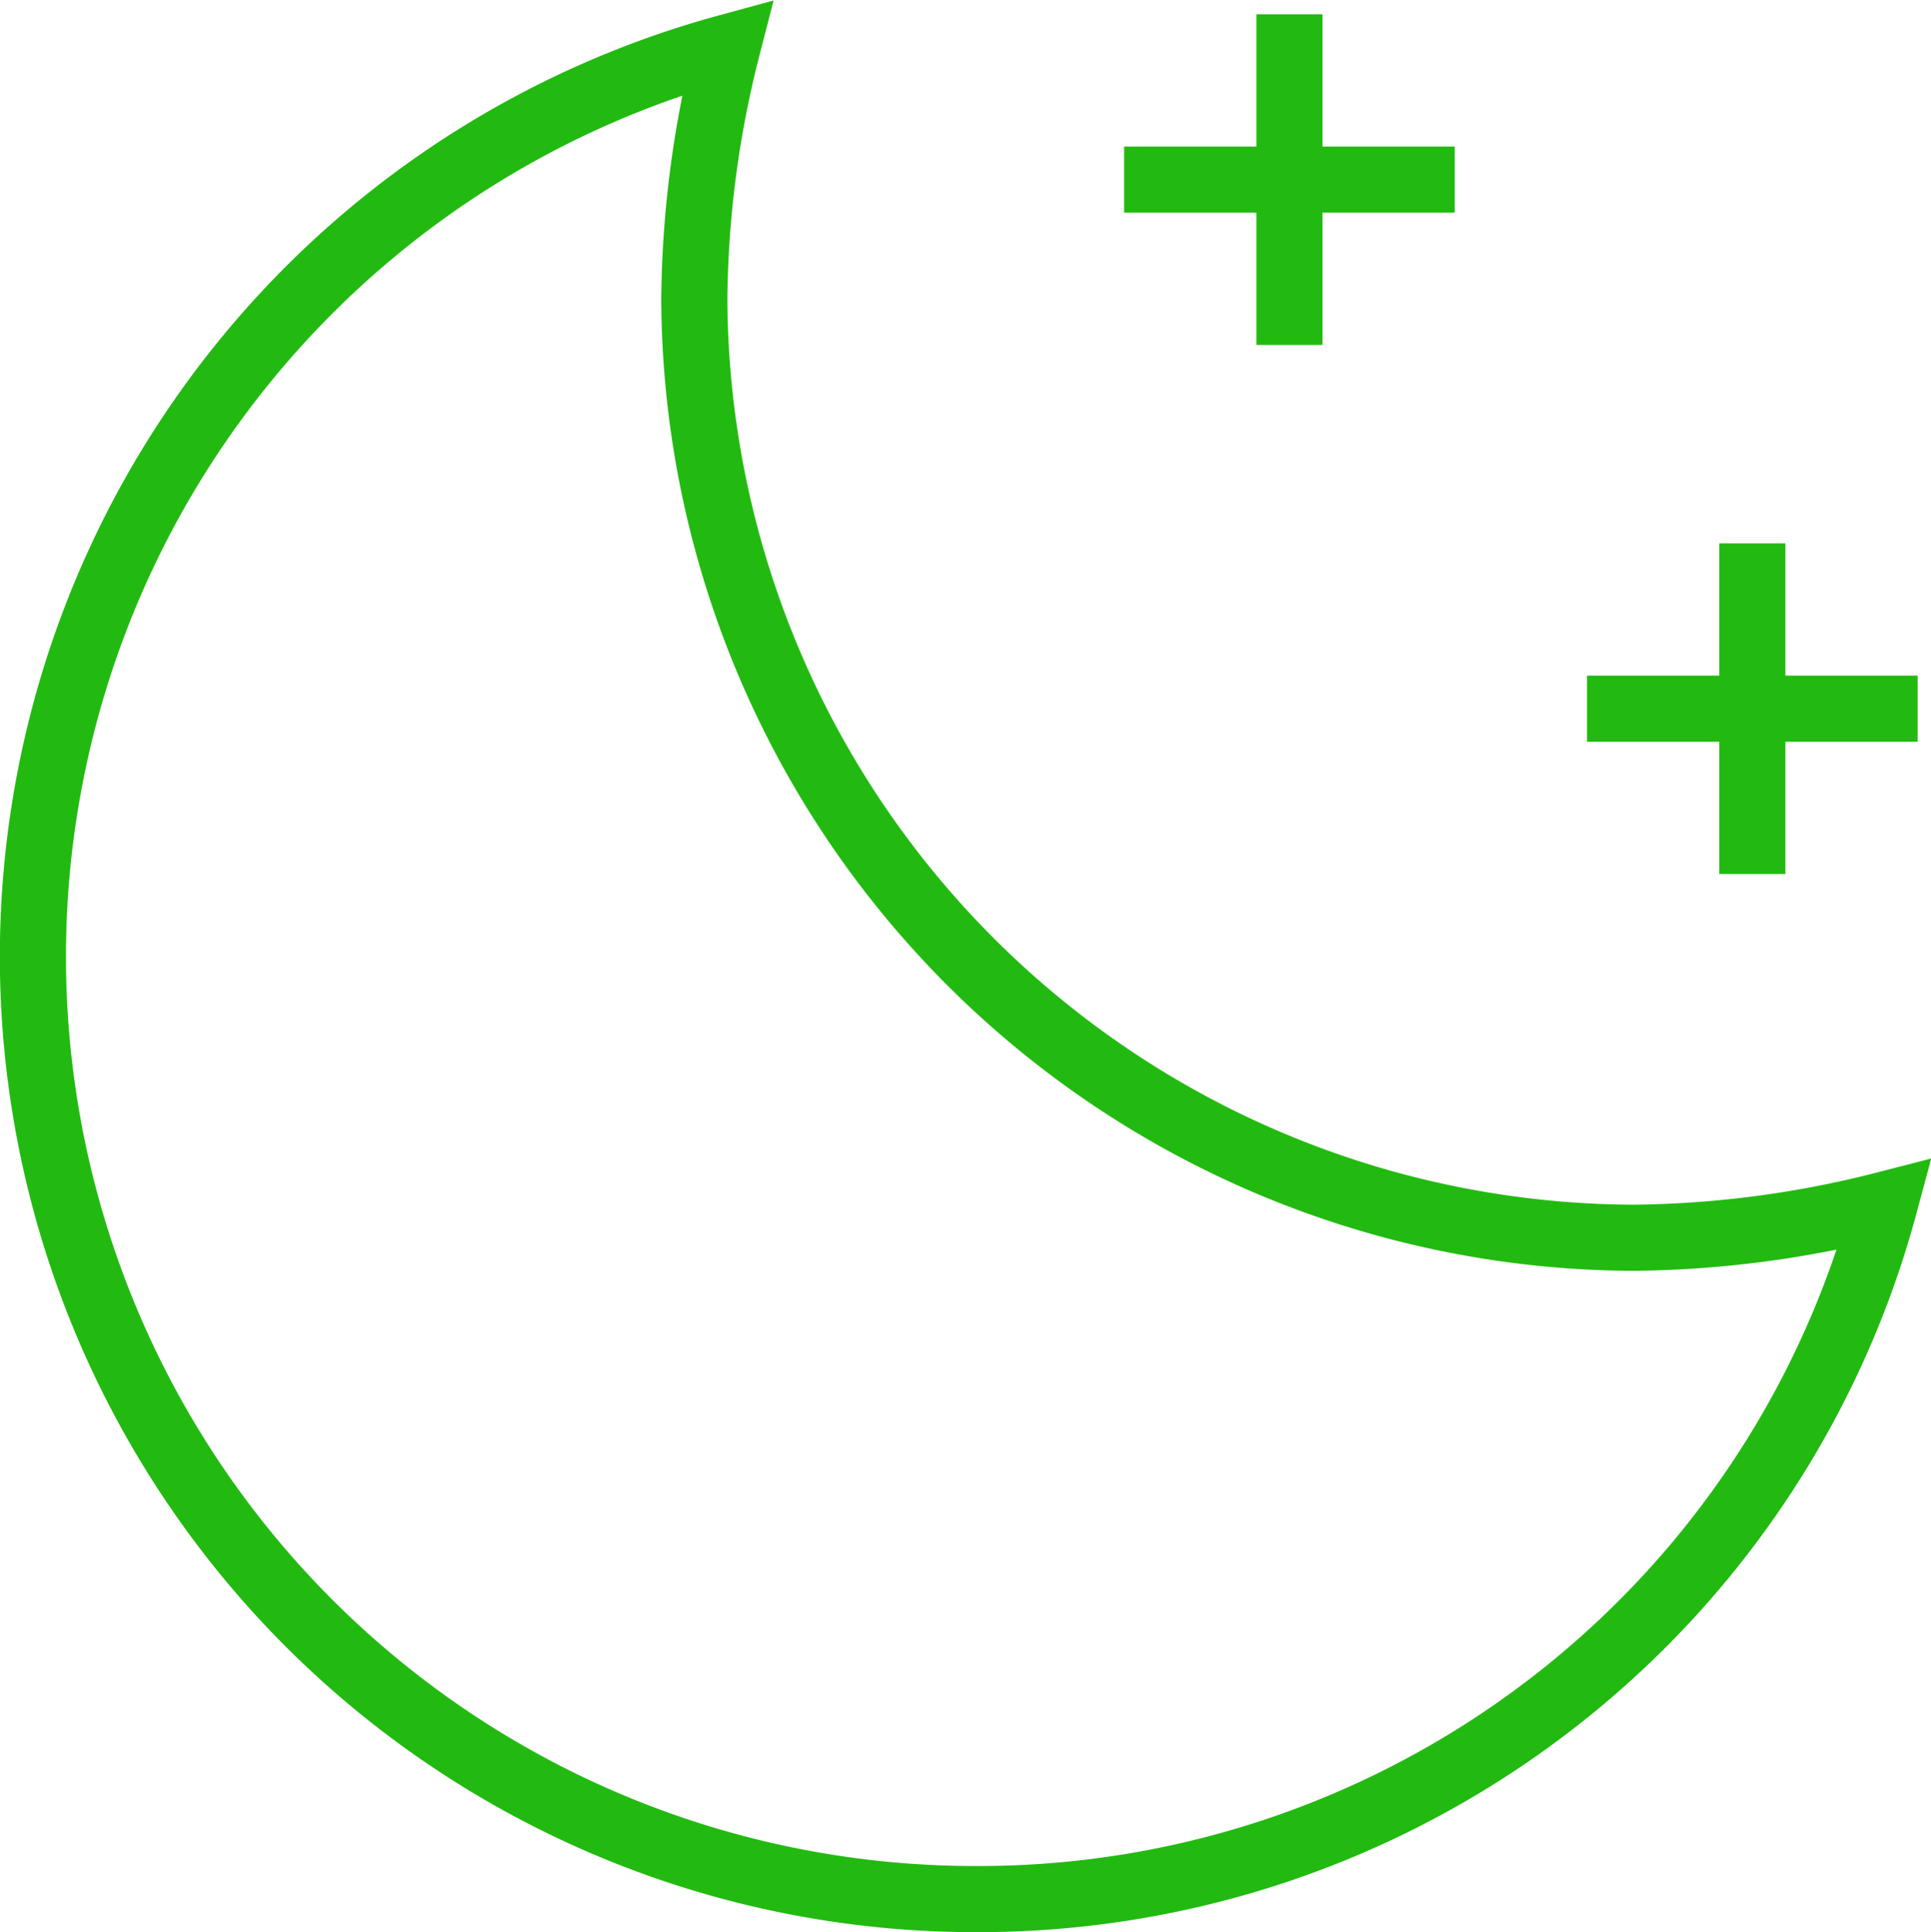 <svg xmlns="http://www.w3.org/2000/svg" width="29.202" height="29.216" viewBox="0 0 29.202 29.216">
  <g id="moon-stars" transform="translate(-1.5 -1.284)">
    <path id="Pfad_284" data-name="Pfad 284" d="M26.2,20A14.255,14.255,0,0,1,12,5.8,15.827,15.827,0,0,1,12.5,2a14.251,14.251,0,0,0,3.8,28A14.188,14.188,0,0,0,30,19.5,15.827,15.827,0,0,1,26.2,20Z" fill="none" stroke="#22ba11" stroke-linecap="square" stroke-miterlimit="10" stroke-width="1"/>
    <line id="Linie_58" data-name="Linie 58" y2="4" transform="translate(21 2)" fill="none" stroke="#22ba11" stroke-linecap="square" stroke-miterlimit="10" stroke-width="1"/>
    <line id="Linie_59" data-name="Linie 59" x2="4" transform="translate(19 4)" fill="none" stroke="#22ba11" stroke-linecap="square" stroke-miterlimit="10" stroke-width="1"/>
    <line id="Linie_60" data-name="Linie 60" y2="4" transform="translate(28 10)" fill="none" stroke="#22ba11" stroke-linecap="square" stroke-miterlimit="10" stroke-width="1"/>
    <line id="Linie_61" data-name="Linie 61" x2="4" transform="translate(26 12)" fill="none" stroke="#22ba11" stroke-linecap="square" stroke-miterlimit="10" stroke-width="1"/>
  </g>
</svg>
